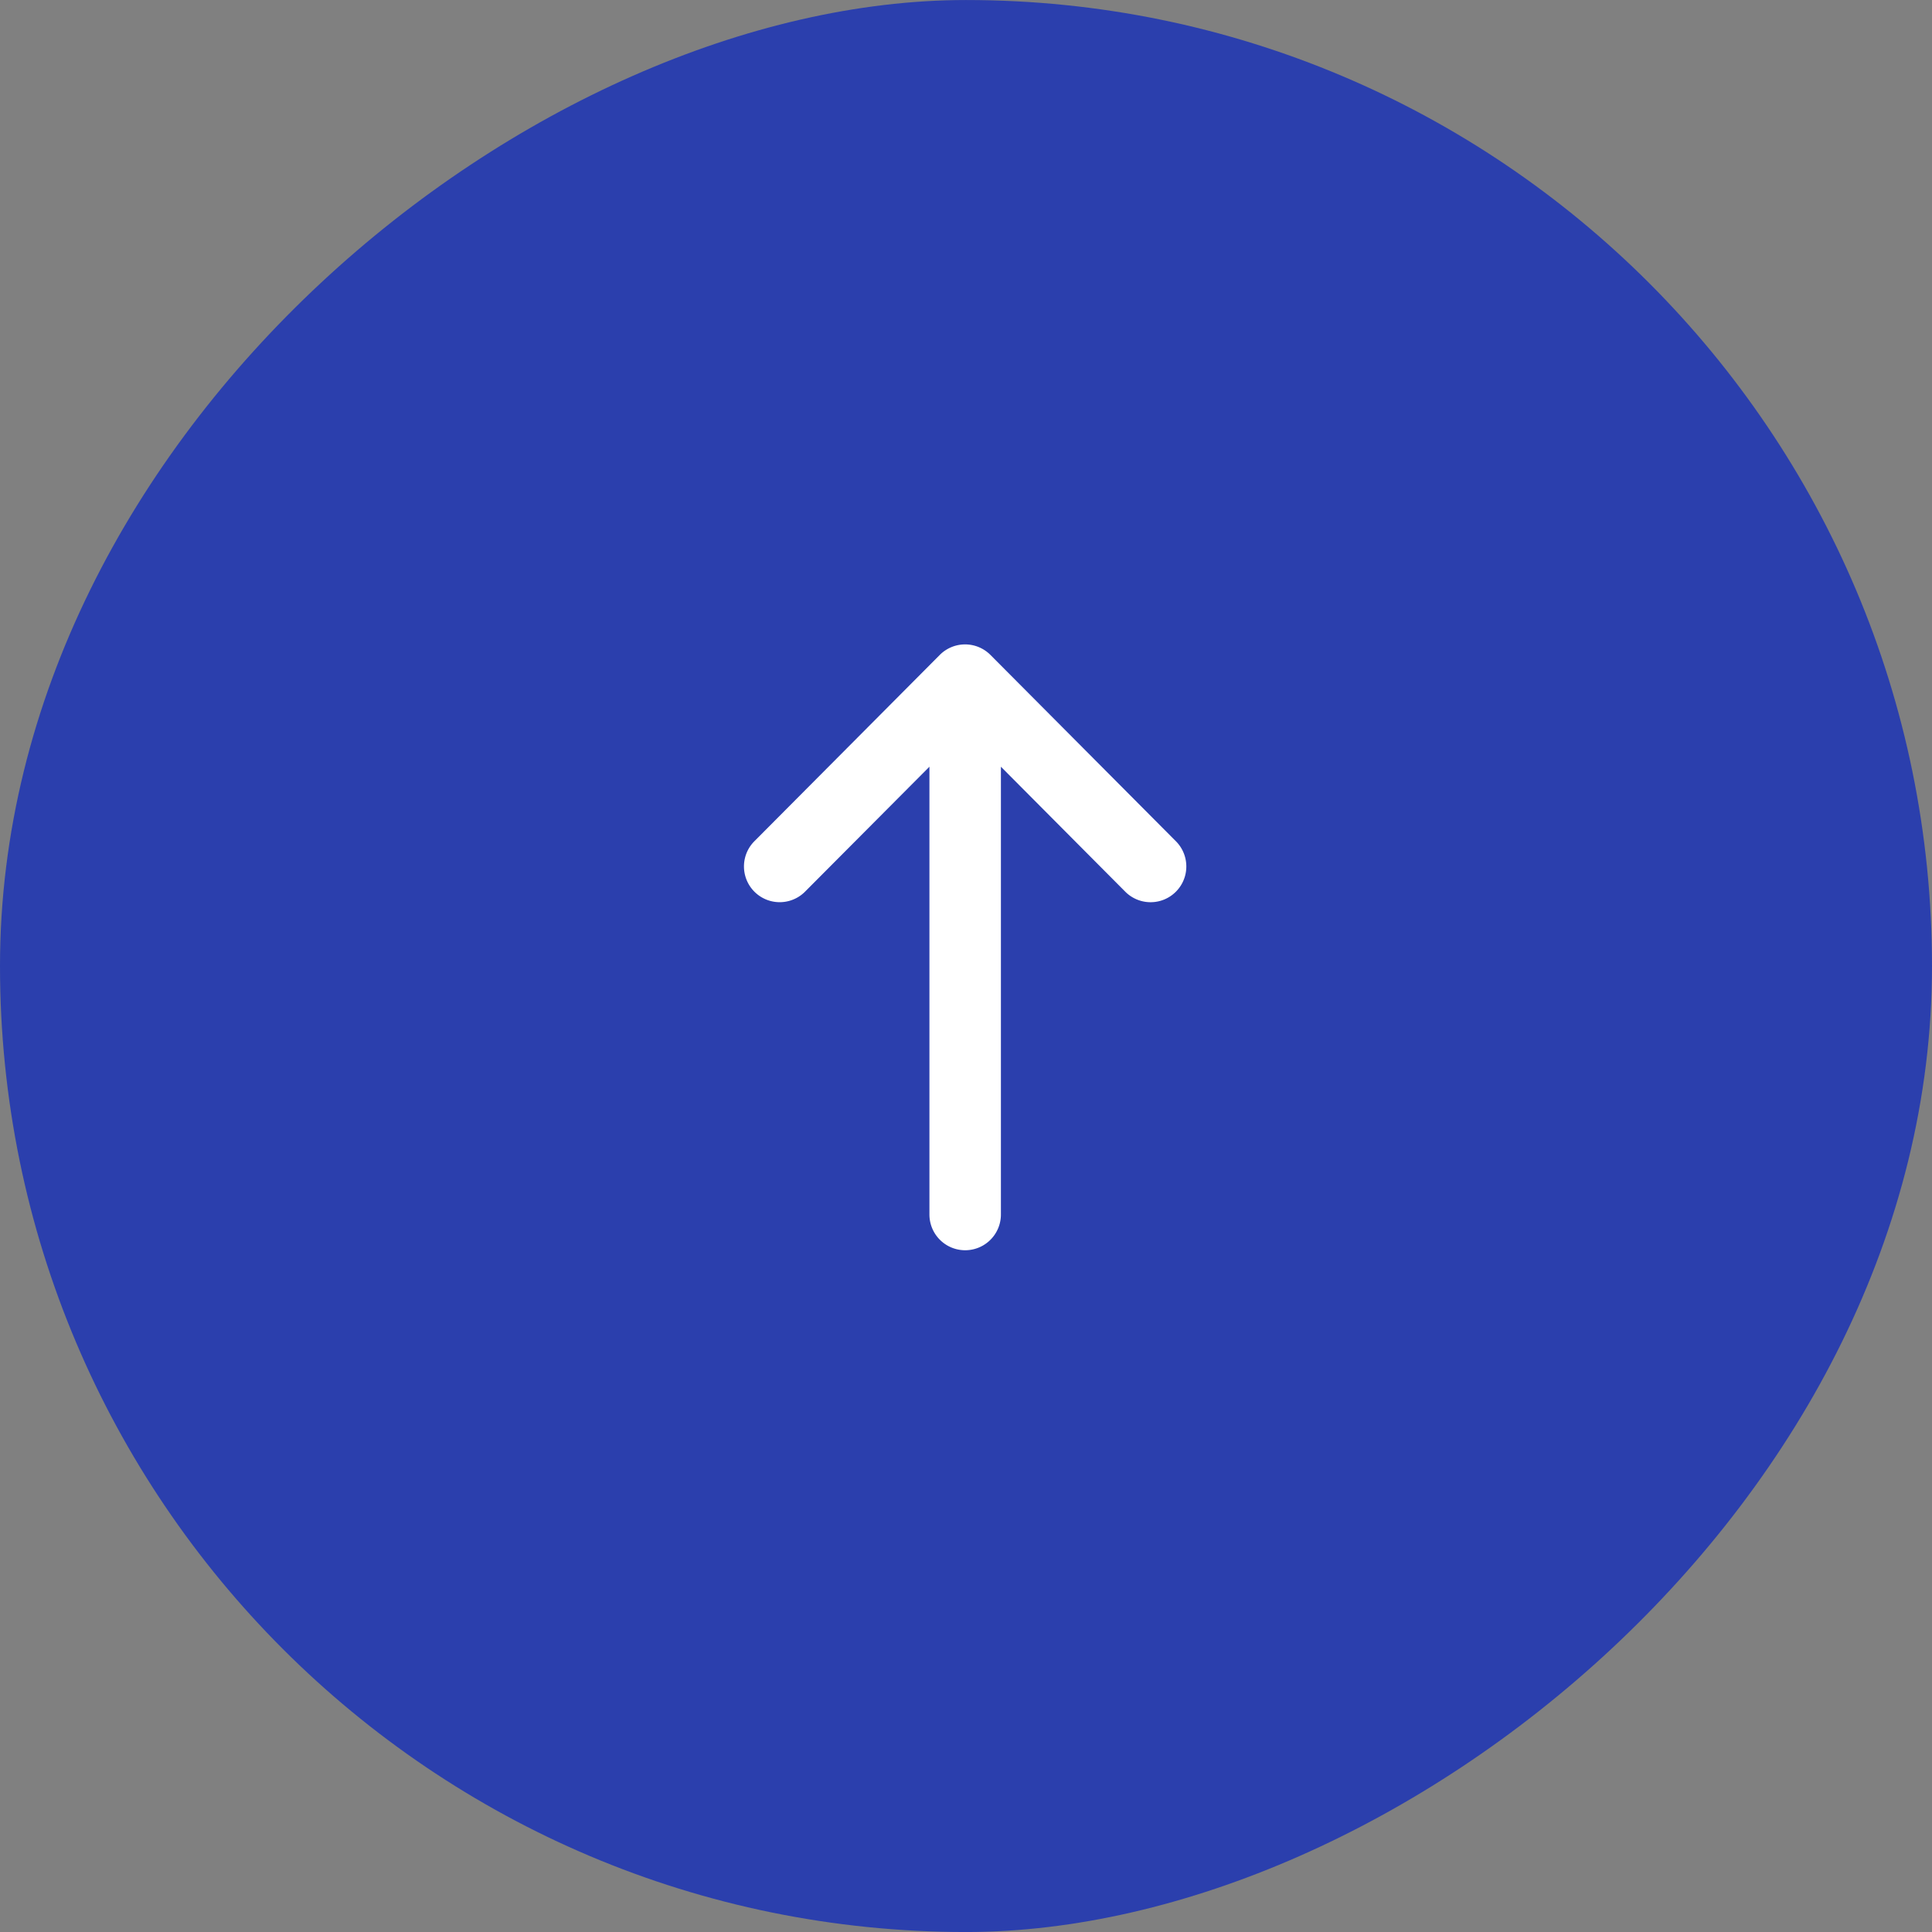 <svg xmlns="http://www.w3.org/2000/svg" width="77.951" height="77.951" viewBox="0 0 77.951 77.951">
    <rect x="0" y="0" width="77.951" height="77.951" fill="#808080" stroke="none"/>
    <g data-name="Group 444" transform="translate(-1437 -6451)">
        <rect data-name="Rectangle 607" width="77.951" height="77.951" rx="38.976" transform="rotate(90 -2468.025 3982.976)" style="fill:#2b3fad"/>
        <g data-name="Group 226">
            <path data-name="Path 721" d="M24.021 7.919 16.485.42a1.442 1.442 0 0 0-2.034 2.044L19.509 7.5H1.442a1.442 1.442 0 0 0 0 2.884h18.067l-5.059 5.034a1.442 1.442 0 0 0 2.034 2.044l7.535-7.5a1.443 1.443 0 0 0 .002-2.043z" style="fill:#fff" transform="rotate(-90 3984.222 2517.222)"/>
        </g>
    </g>
</svg>
